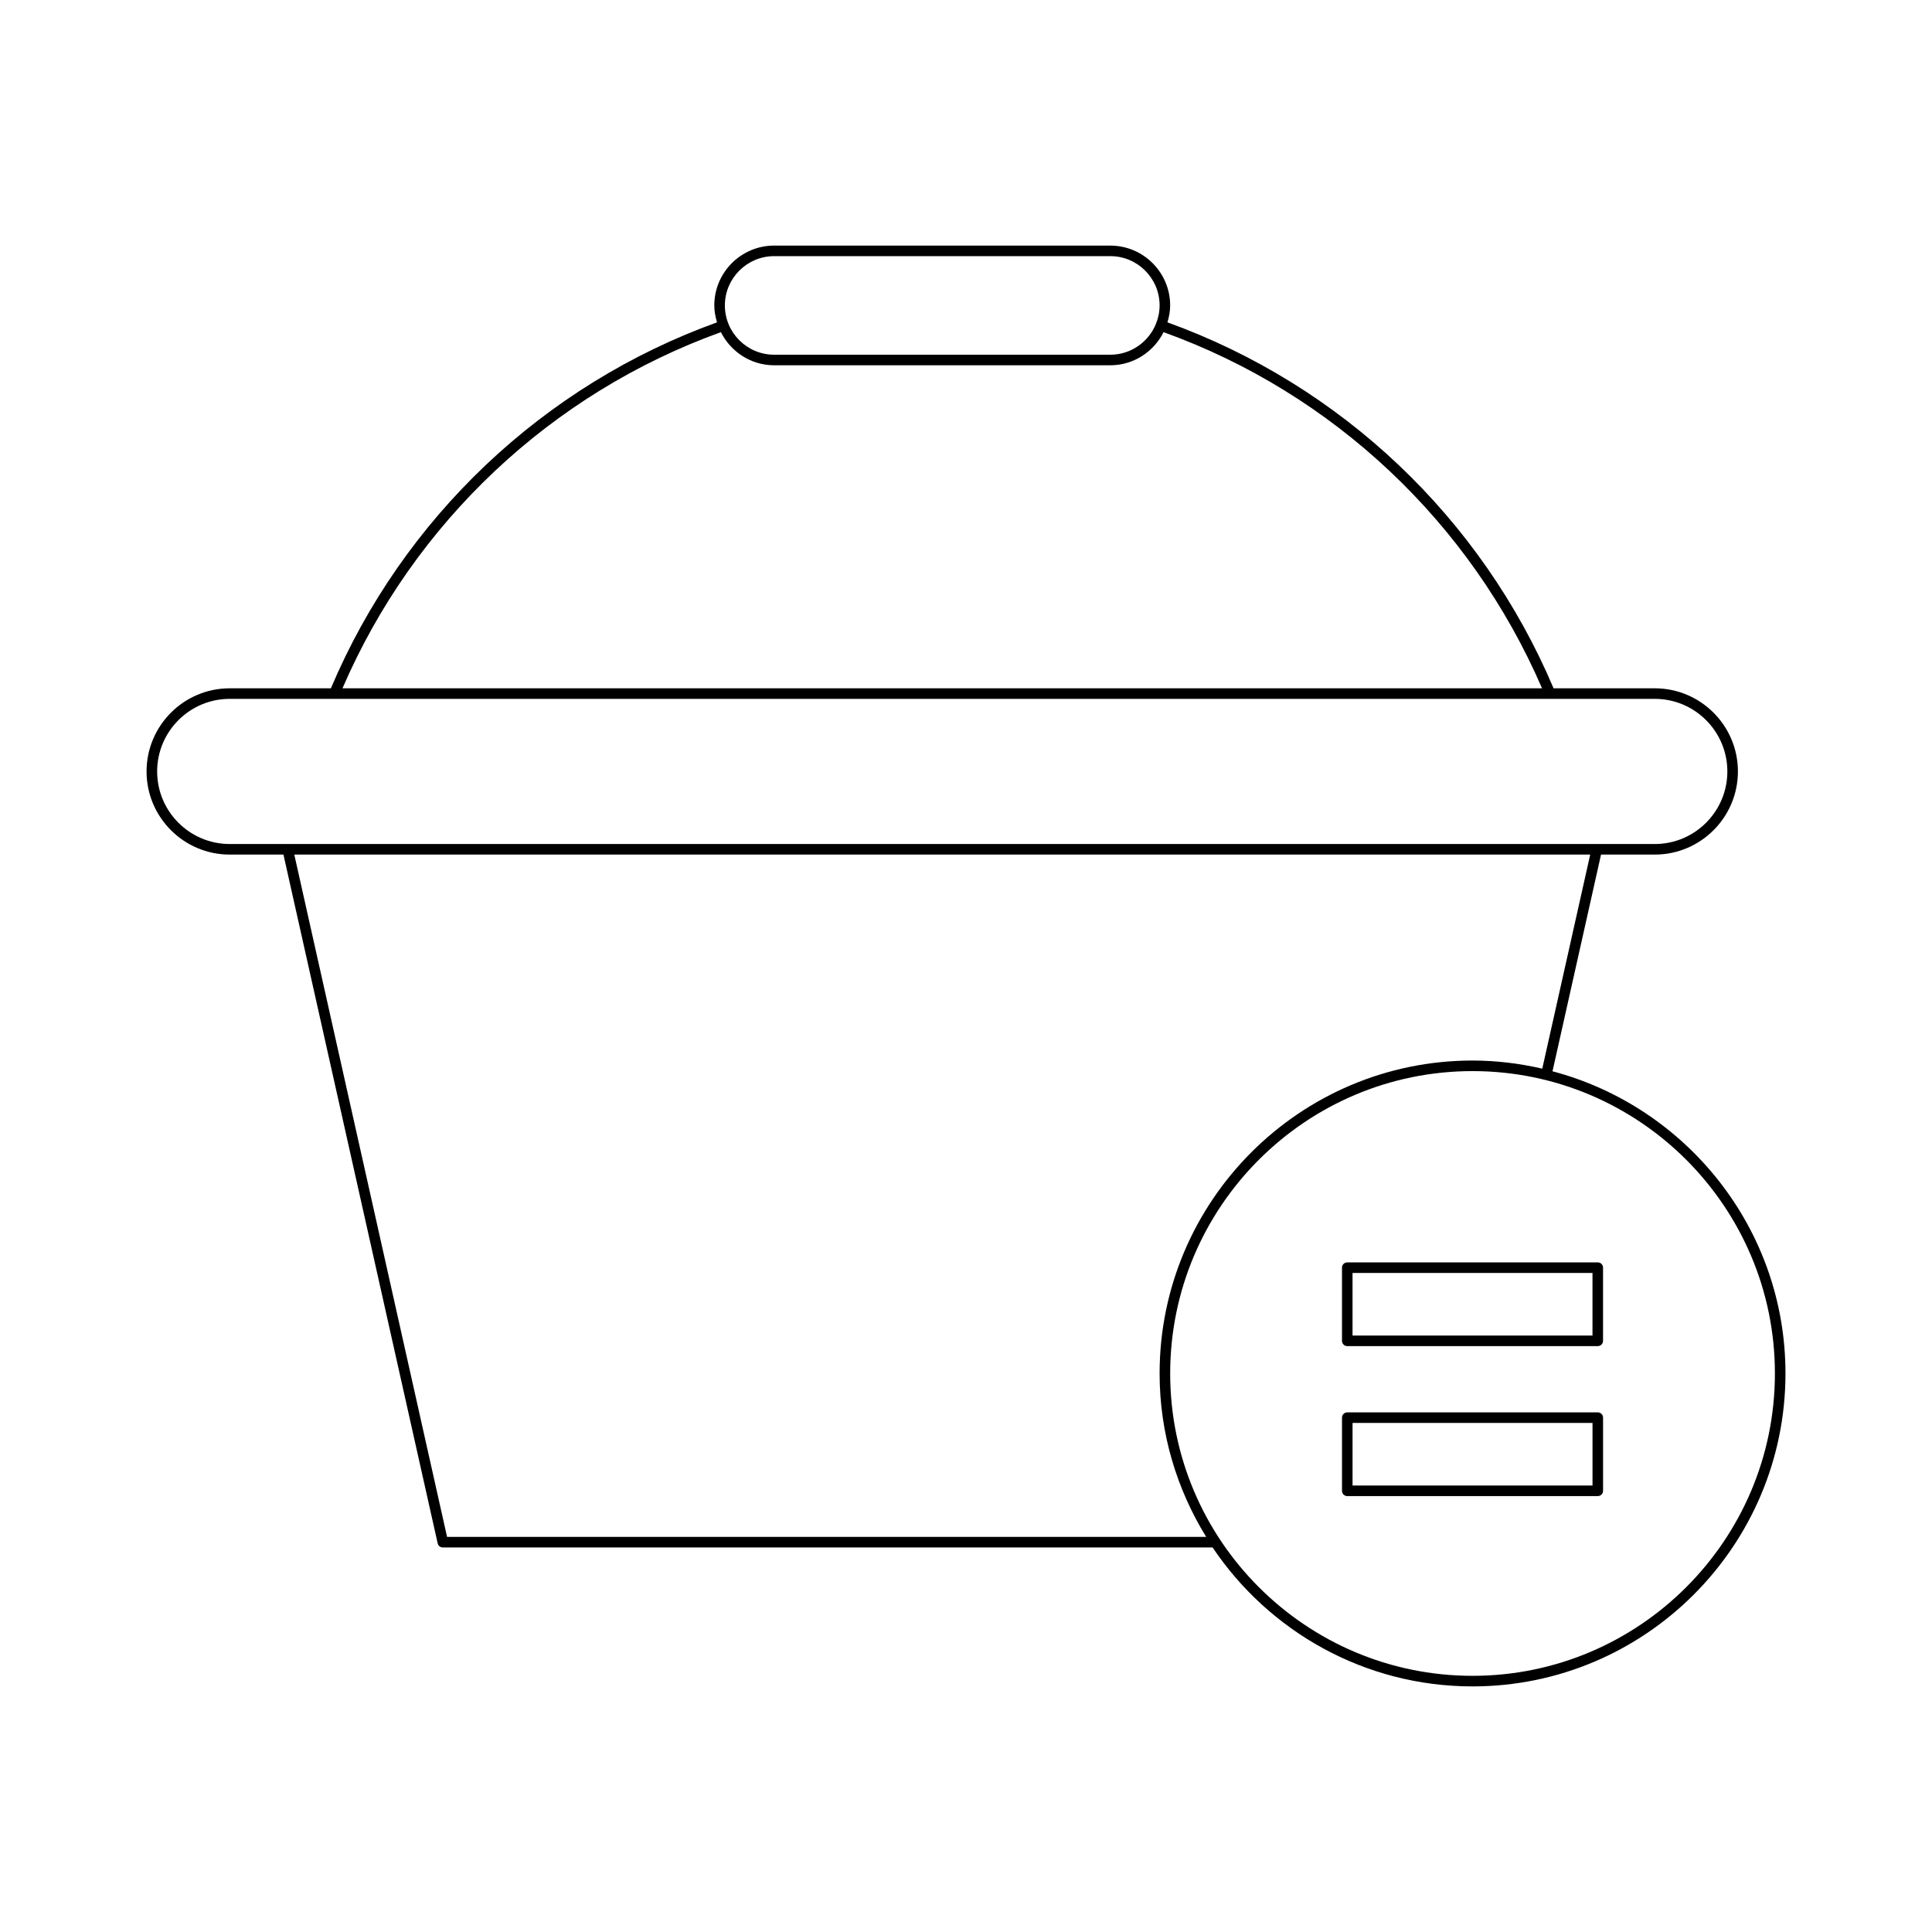 <?xml version="1.0" encoding="UTF-8"?>
<!-- Uploaded to: ICON Repo, www.svgrepo.com, Generator: ICON Repo Mixer Tools -->
<svg fill="#000000" width="800px" height="800px" version="1.1" viewBox="144 144 512 512" xmlns="http://www.w3.org/2000/svg">
 <g>
  <path d="m555.43 427.9 12.859-57.426h14.246c12.148 0 22.031-9.883 22.031-22.031 0-12.152-9.883-22.035-22.031-22.035h-26.824c-19.102-45.137-56.297-80.371-102.33-96.98 0.426-1.43 0.723-2.914 0.723-4.481 0-8.746-7.113-15.859-15.859-15.859l-89.09-0.004c-8.746 0-15.859 7.113-15.859 15.859 0 1.566 0.297 3.051 0.723 4.484-46.027 16.602-83.23 51.844-102.33 96.98h-26.82c-12.148 0-22.031 9.883-22.031 22.035 0 12.148 9.883 22.031 22.031 22.031h14.246l40.871 182.53c0.141 0.641 0.711 1.094 1.367 1.094h204c14.898 22.184 40.211 36.816 68.883 36.816 45.73 0 82.93-37.199 82.93-82.93 0-38.395-26.262-70.684-61.738-80.082zm-206.27-216.02h89.09c7.199 0 13.059 5.859 13.059 13.059 0 1.715-0.352 3.348-0.957 4.848 0 0.004-0.004 0.004-0.004 0.008v0.012c-1.938 4.793-6.621 8.195-12.098 8.195h-89.09c-7.199 0-13.059-5.859-13.059-13.059 0-7.199 5.859-13.062 13.059-13.062zm-14.113 20.145c2.613 5.18 7.926 8.777 14.113 8.777h89.09c6.188 0 11.504-3.598 14.113-8.777 44.957 16.203 81.34 50.469 100.29 94.379h-317.89c18.945-43.914 55.328-78.184 100.29-94.379zm-130.17 135.65c-10.605 0-19.23-8.625-19.23-19.23 0-10.605 8.625-19.238 19.23-19.238h377.66c10.605 0 19.23 8.633 19.23 19.238 0 10.605-8.625 19.23-19.23 19.23zm57.602 183.62-40.488-180.82h343.43l-12.703 56.727c-5.953-1.363-12.121-2.148-18.48-2.148-45.73 0-82.93 37.199-82.93 82.93 0 15.887 4.566 30.688 12.344 43.312zm351.89-43.312c0 44.184-35.949 80.129-80.129 80.129-44.184 0-80.129-35.949-80.129-80.129 0-44.184 35.949-80.129 80.129-80.129s80.129 35.949 80.129 80.129z"/>
  <path d="m499.64 479.94v19.395c0 0.77 0.629 1.398 1.398 1.398h66.387c0.77 0 1.398-0.629 1.398-1.398v-19.395c0-0.77-0.629-1.398-1.398-1.398h-66.387c-0.77 0-1.398 0.629-1.398 1.398zm2.797 1.402h63.59v16.598h-63.59z"/>
  <path d="m567.43 518.29h-66.387c-0.77 0-1.398 0.629-1.398 1.398v19.395c0 0.77 0.629 1.398 1.398 1.398h66.387c0.77 0 1.398-0.629 1.398-1.398v-19.395c0-0.77-0.625-1.398-1.398-1.398zm-1.398 19.395h-63.59v-16.598h63.59z"/>
 </g>
</svg>